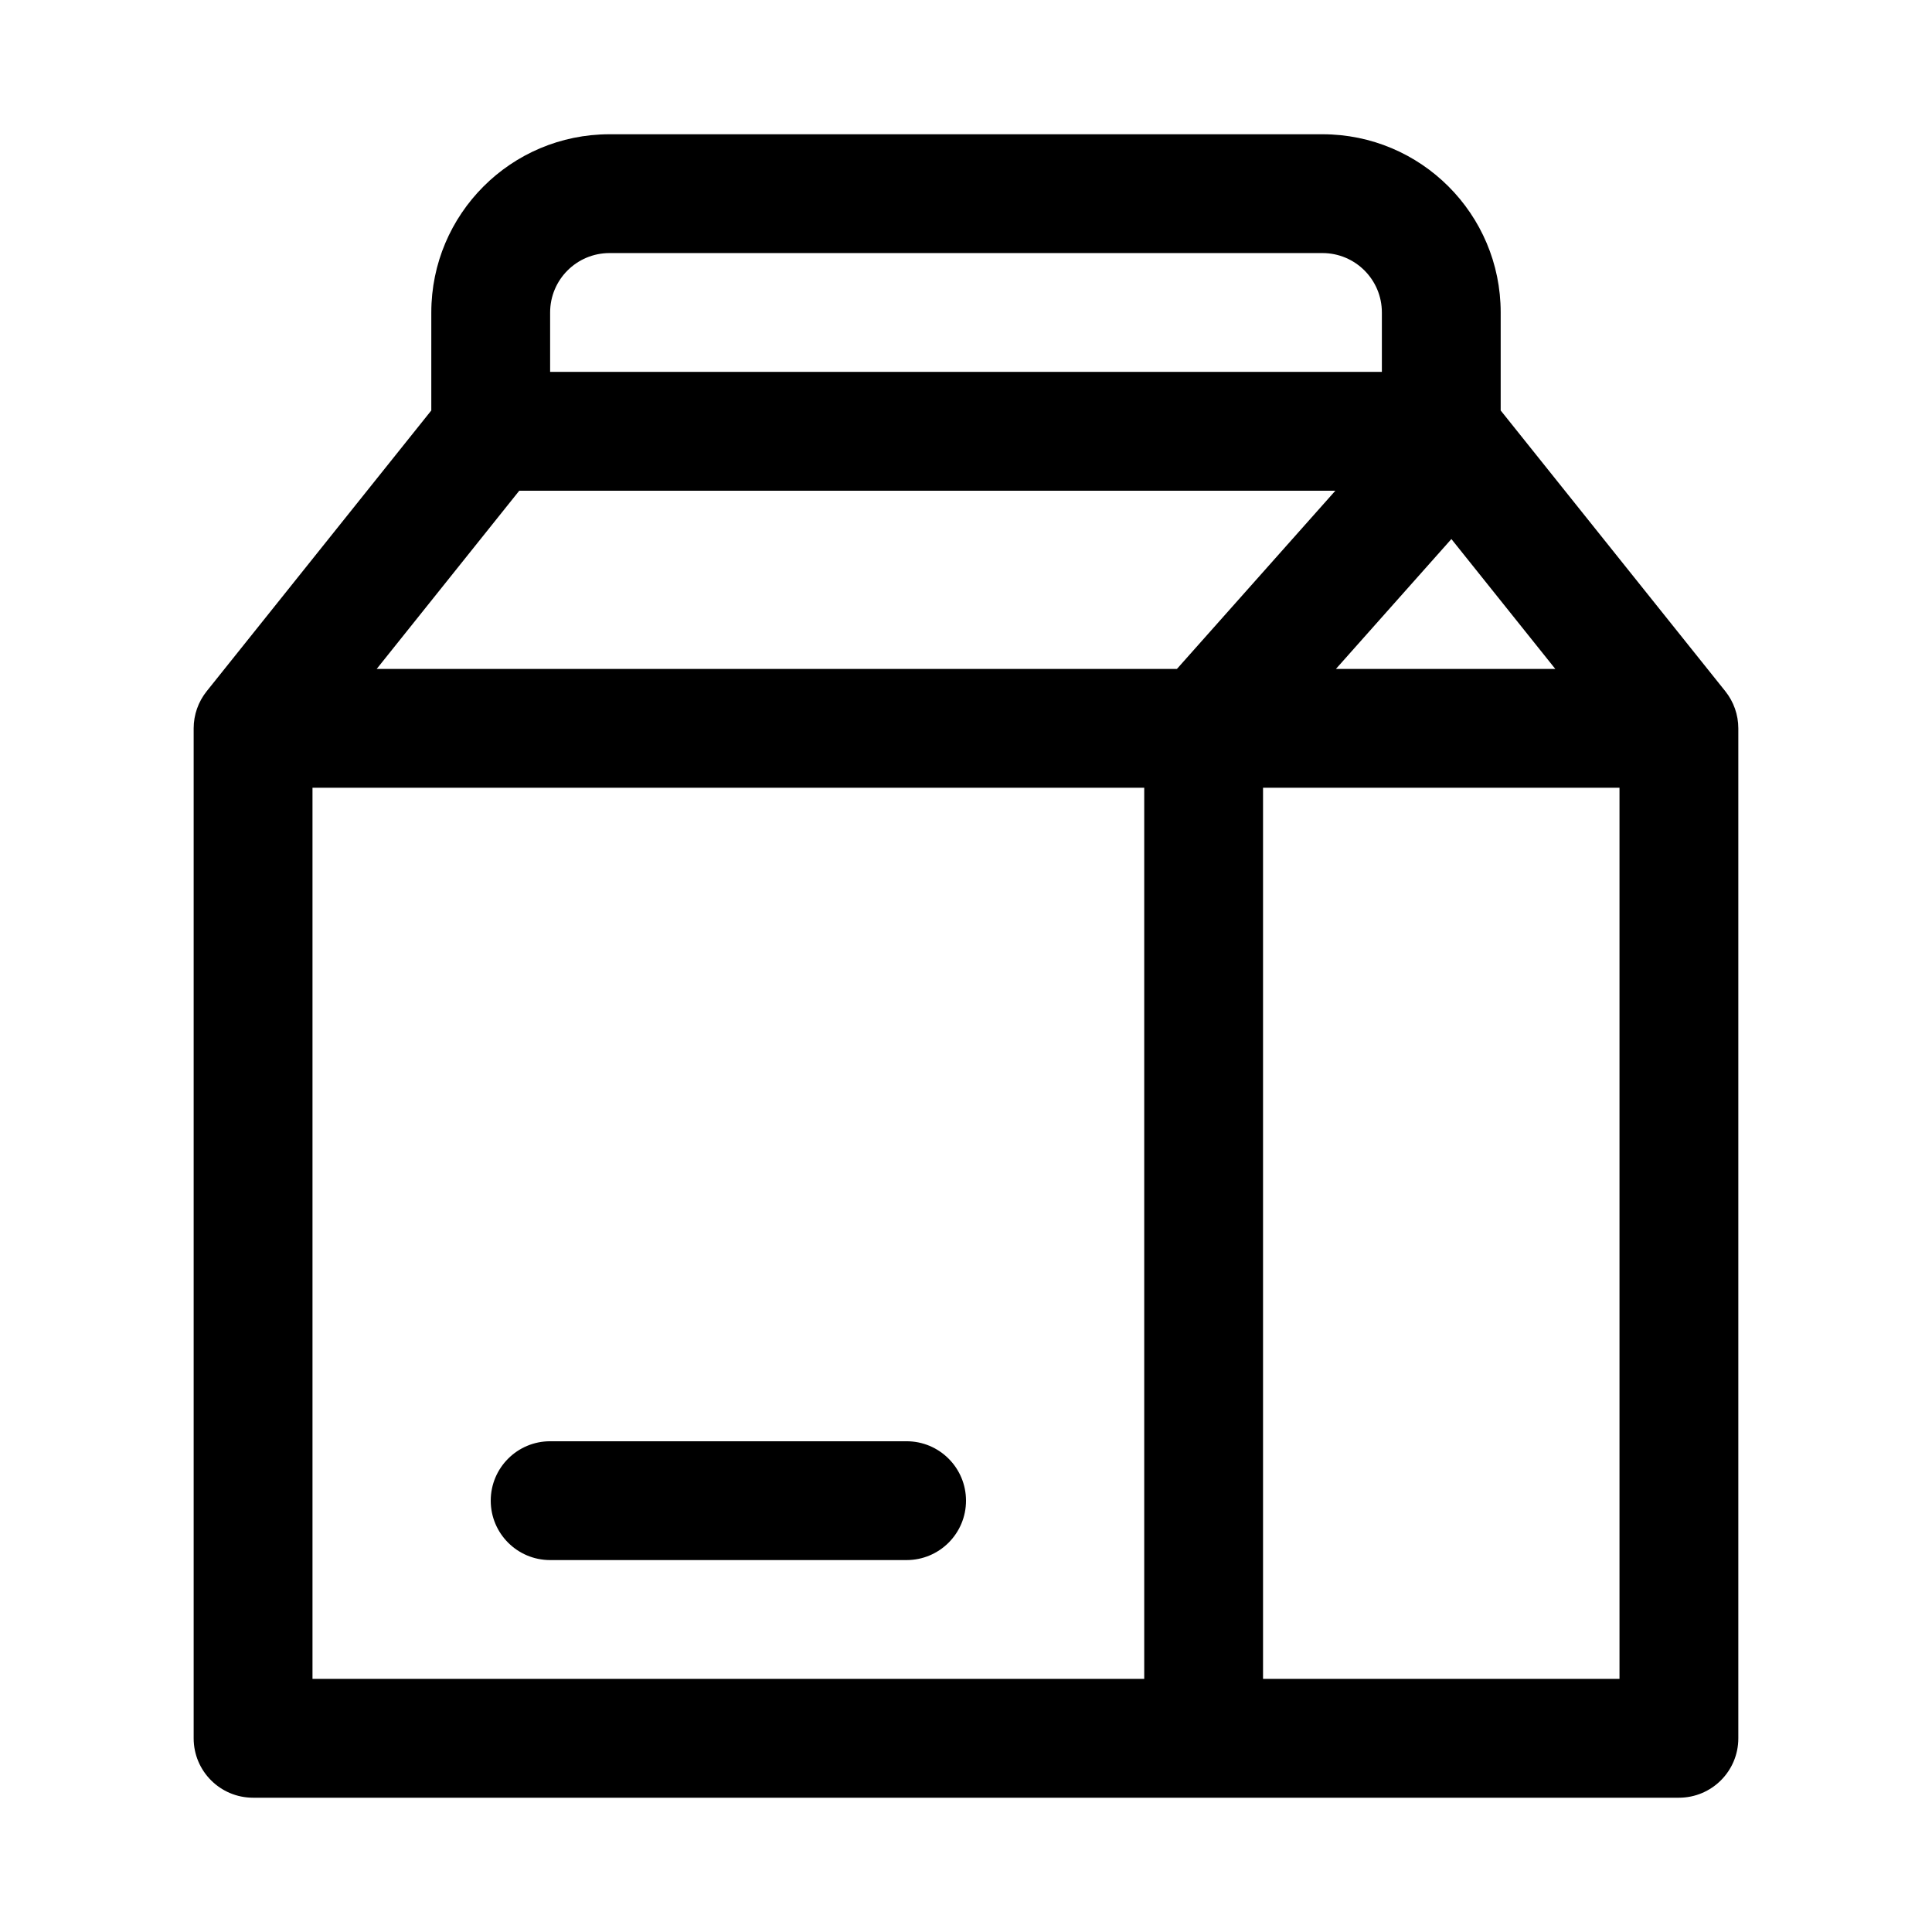 <?xml version="1.0" encoding="UTF-8"?>
<!-- Uploaded to: ICON Repo, www.iconrepo.com, Generator: ICON Repo Mixer Tools -->
<svg fill="#000000" width="800px" height="800px" version="1.1" viewBox="144 144 512 512" xmlns="http://www.w3.org/2000/svg">
 <path d="m258.3 226.81c0-26.086 21.148-47.23 47.234-47.23h188.93c26.09 0 47.234 21.145 47.234 47.23v25.969l59.527 74.406c2.231 2.789 3.449 6.258 3.449 9.836v267.65c0 8.695-7.051 15.742-15.746 15.742h-377.86c-8.695 0-15.746-7.047-15.746-15.742v-267.65c0-3.578 1.219-7.047 3.453-9.836l59.523-74.406zm23.312 47.234-37.785 47.23h212.07l41.988-47.23zm247.02 12.809-30.598 34.422h58.137zm44.551 65.91h-94.465v236.16h94.465zm-125.95 236.16v-236.16h-220.42v236.16zm62.977-346.37v-15.746c0-8.695-7.047-15.742-15.746-15.742h-188.93c-8.695 0-15.746 7.047-15.746 15.742v15.746zm-236.16 299.14c0-8.695 7.047-15.746 15.742-15.746h94.465c8.695 0 15.746 7.051 15.746 15.746 0 8.695-7.051 15.742-15.746 15.742h-94.465c-8.695 0-15.742-7.047-15.742-15.742z" fill-rule="evenodd"/>
</svg>